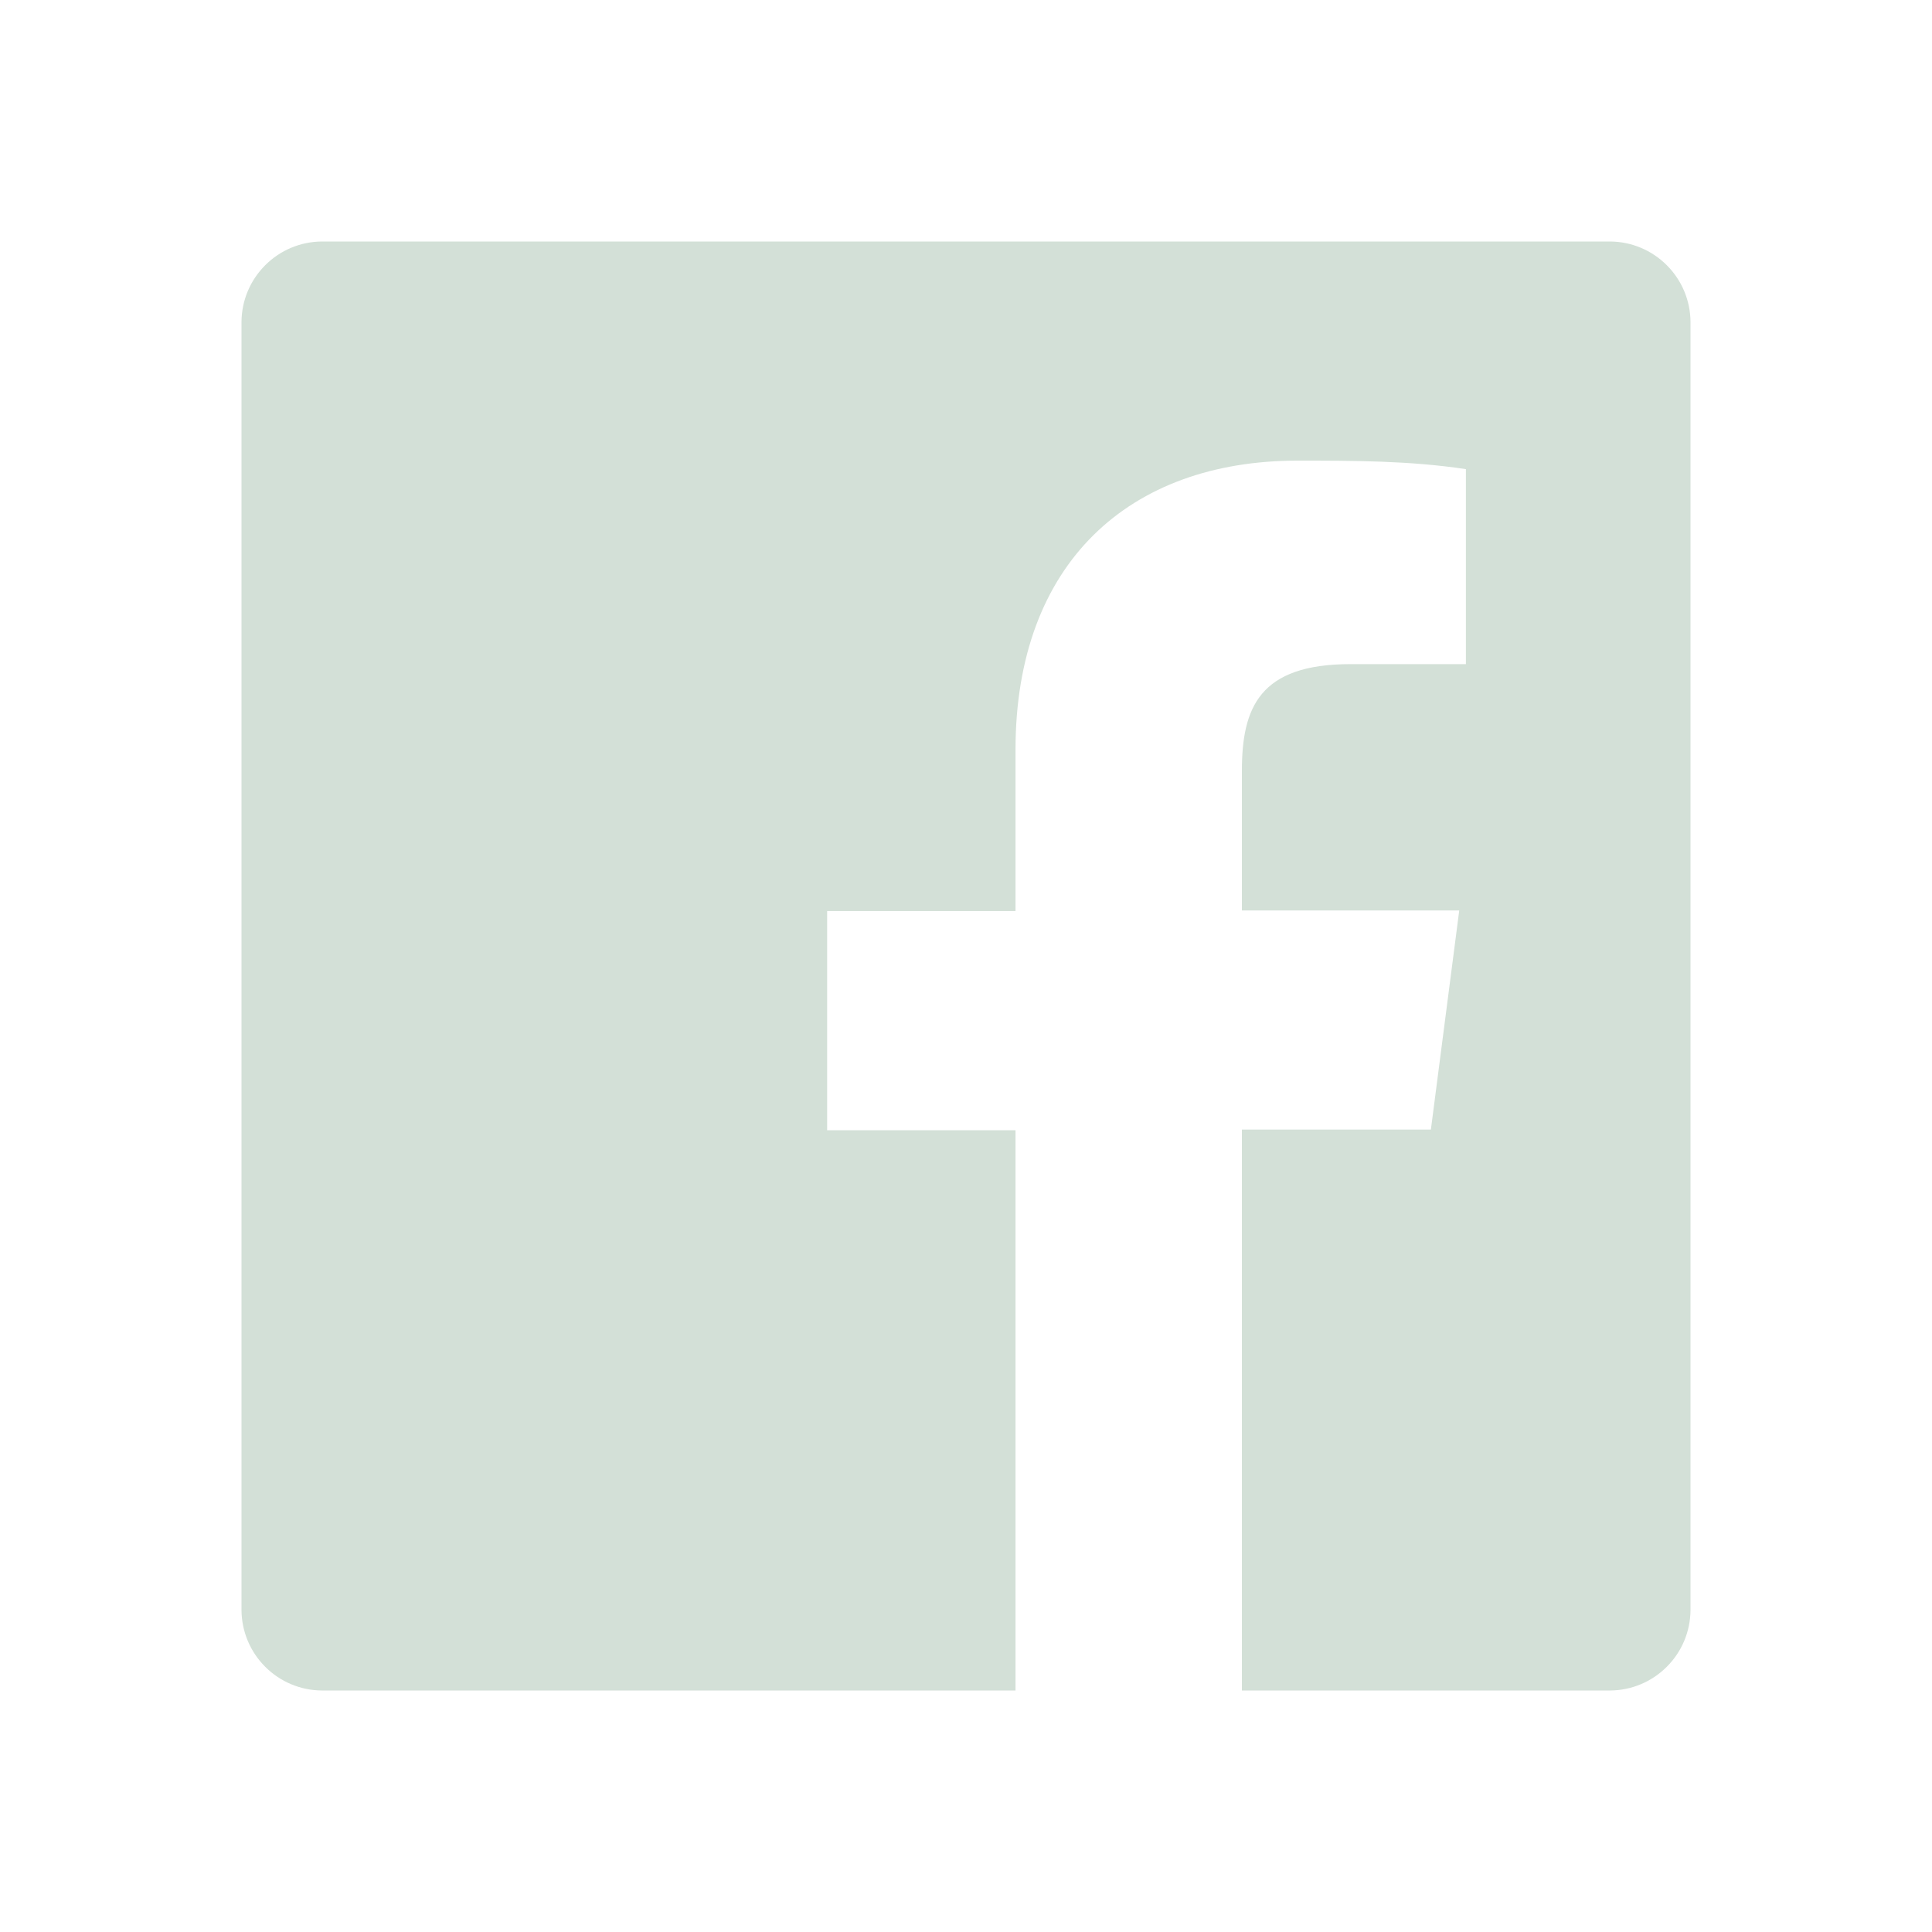 <?xml version="1.0" encoding="UTF-8"?>
<svg xmlns="http://www.w3.org/2000/svg" width="40" height="40" viewBox="0 0 40 40" fill="none">
  <g id="carbon:logo-facebook">
    <path id="Vector" d="M33.337 5H6.662C6.223 5.003 5.802 5.179 5.491 5.491C5.179 5.802 5.003 6.223 5 6.662V33.337C5.003 33.777 5.179 34.198 5.491 34.509C5.802 34.821 6.223 34.997 6.662 35H21.025V23.4H17.125V18.863H21.025V15.525C21.025 11.65 23.387 9.537 26.863 9.537C28.025 9.537 29.188 9.537 30.35 9.713V13.75H27.962C26.075 13.75 25.712 14.65 25.712 15.963V18.85H30.212L29.625 23.387H25.712V35H33.337C33.777 34.997 34.198 34.821 34.509 34.509C34.821 34.198 34.997 33.777 35 33.337V6.662C34.997 6.223 34.821 5.802 34.509 5.491C34.198 5.179 33.777 5.003 33.337 5Z" fill="#D3E0D7"></path>
  </g>
</svg>
